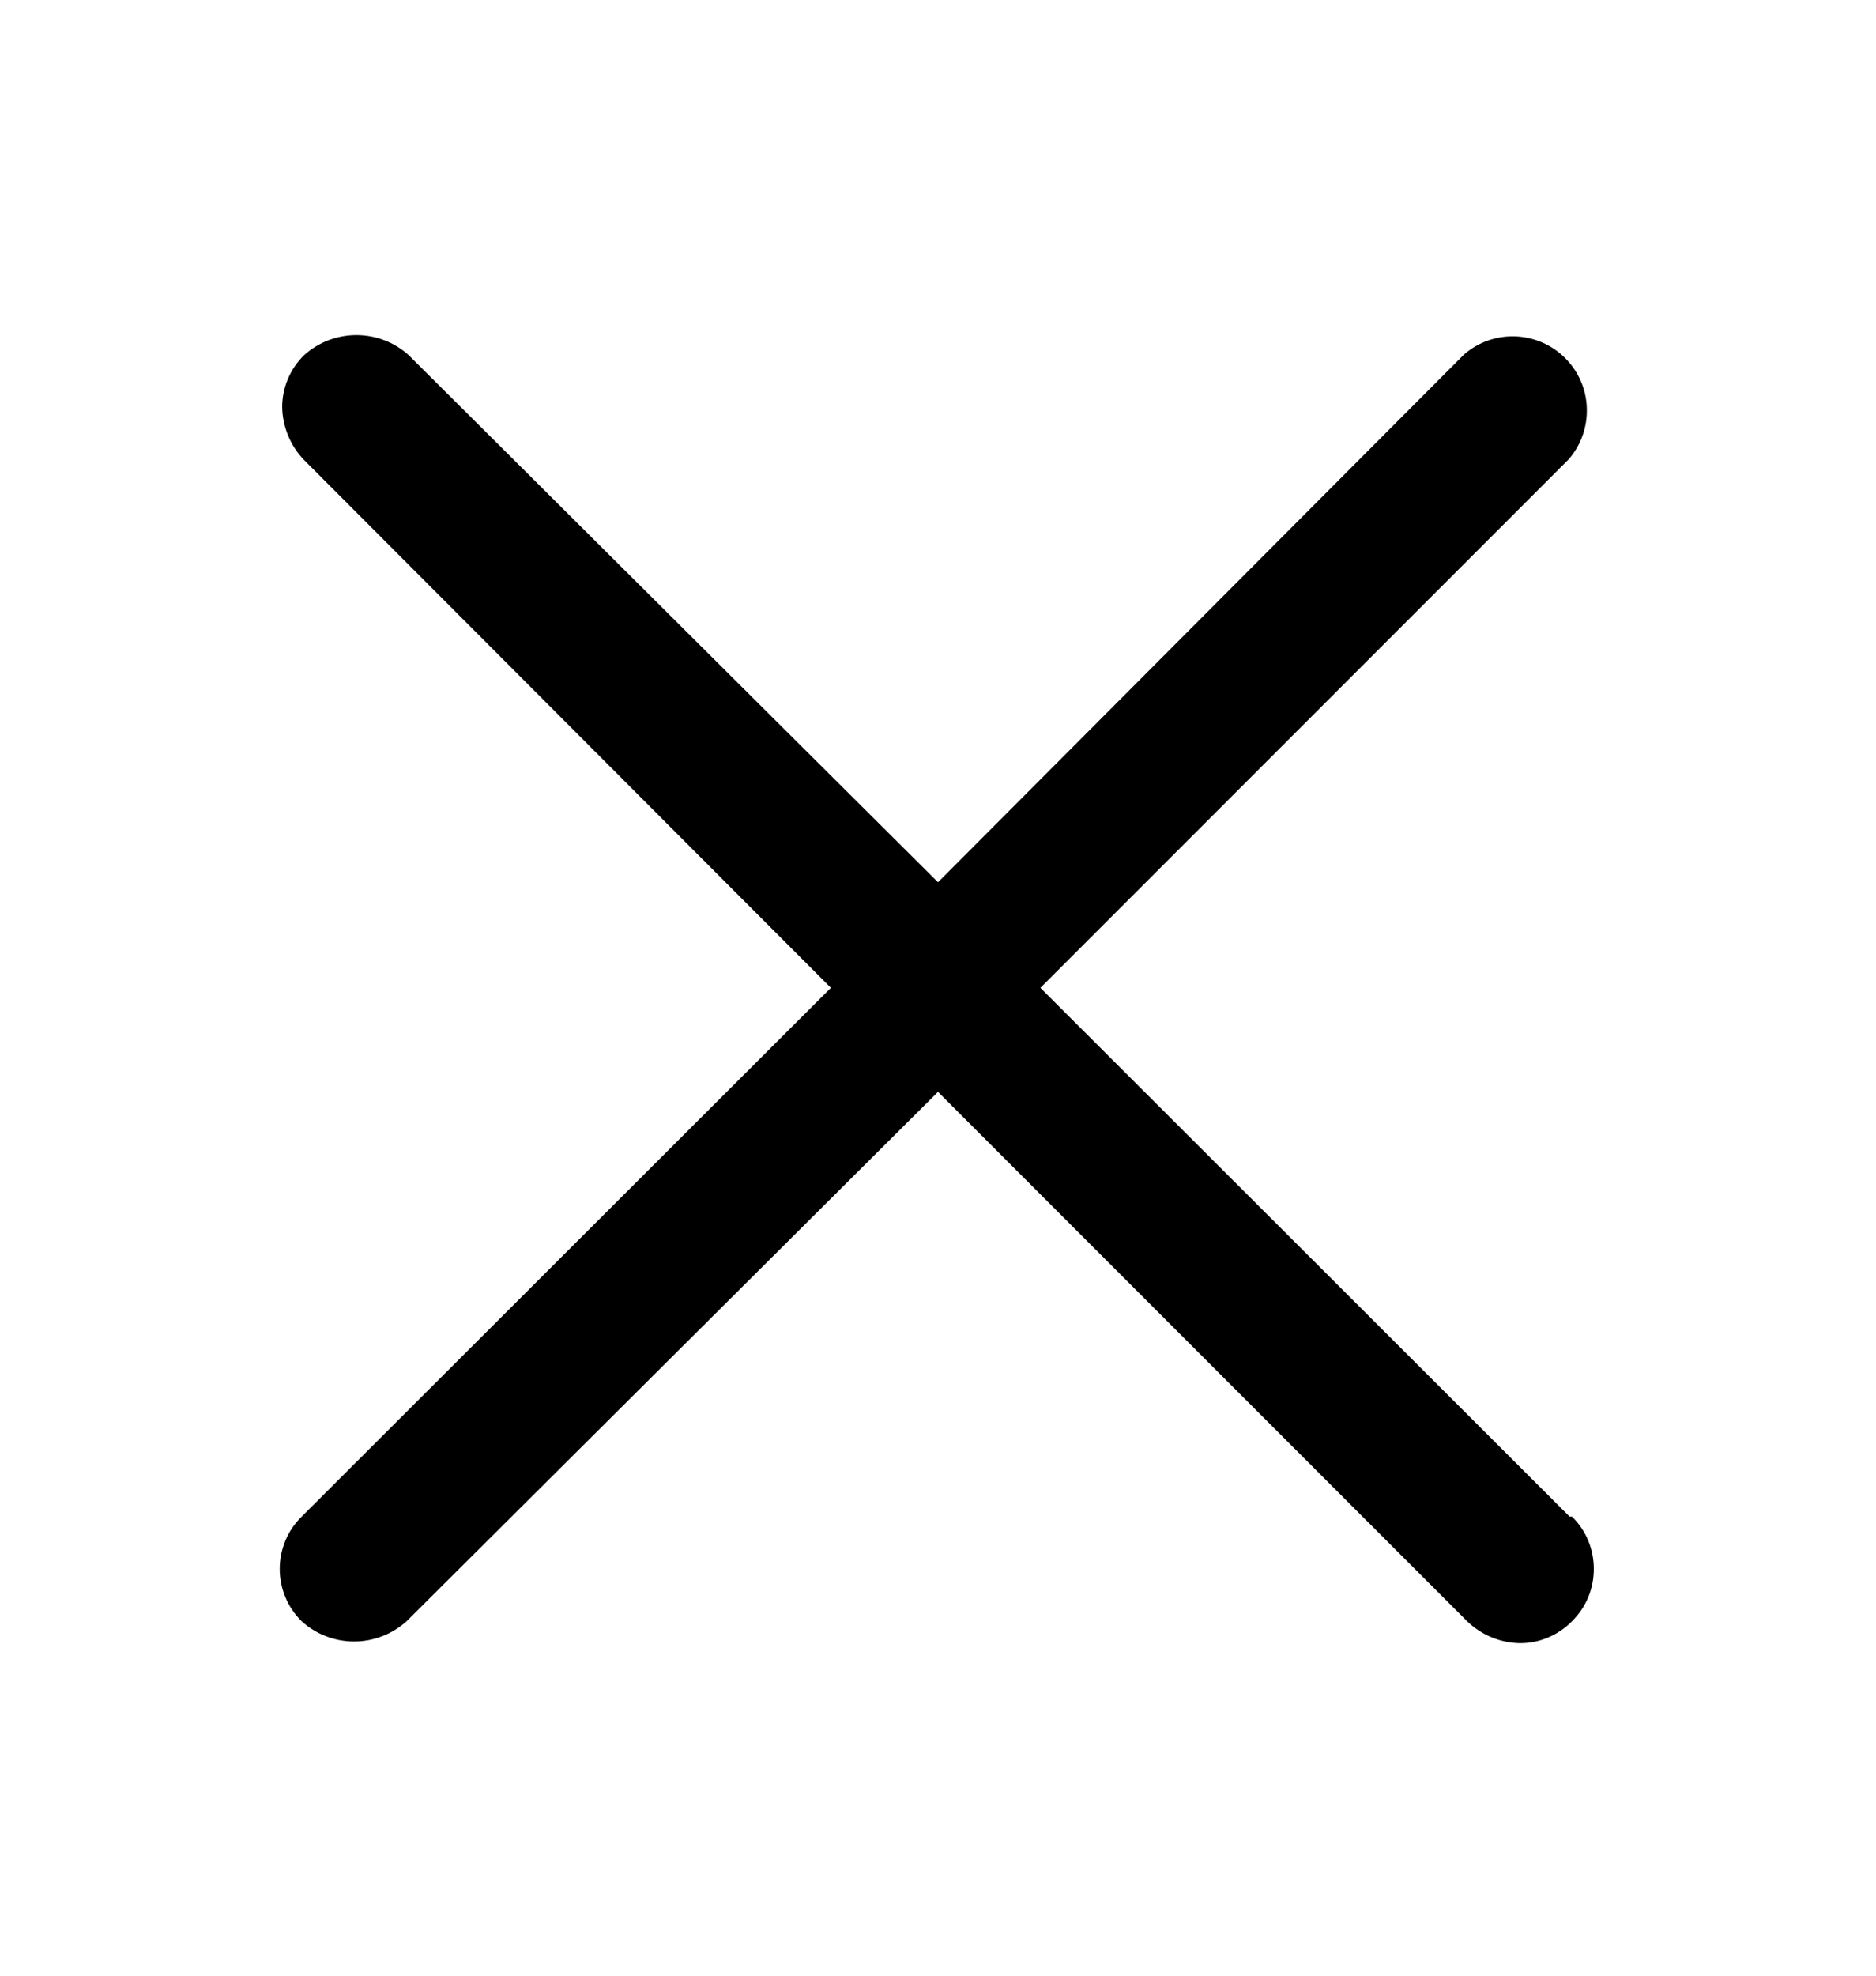 <svg xmlns="http://www.w3.org/2000/svg" width="19" height="20" viewBox="0 0 19 20" fill="none">
  <path d="M15.896 15.352L10.537 10L15.889 4.648C16.013 4.505 16.078 4.319 16.071 4.129C16.065 3.939 15.986 3.759 15.852 3.625C15.717 3.49 15.537 3.412 15.347 3.405C15.157 3.398 14.972 3.463 14.828 3.588L9.5 8.931L4.14 3.596C3.995 3.464 3.806 3.392 3.61 3.392C3.414 3.392 3.225 3.464 3.079 3.596C3.009 3.665 2.953 3.747 2.915 3.838C2.877 3.929 2.857 4.027 2.858 4.126C2.863 4.324 2.942 4.514 3.079 4.656L8.415 10L3.056 15.352C2.985 15.421 2.929 15.504 2.891 15.595C2.853 15.686 2.833 15.784 2.833 15.882C2.833 15.981 2.853 16.079 2.891 16.17C2.929 16.261 2.985 16.343 3.056 16.413C3.201 16.544 3.39 16.617 3.586 16.617C3.782 16.617 3.971 16.544 4.117 16.413L9.5 11.053L14.86 16.413C15.002 16.55 15.191 16.63 15.39 16.634C15.489 16.635 15.586 16.616 15.678 16.577C15.769 16.539 15.851 16.483 15.92 16.413C15.991 16.343 16.047 16.261 16.085 16.17C16.123 16.079 16.142 15.981 16.142 15.882C16.142 15.784 16.123 15.686 16.085 15.595C16.047 15.504 15.991 15.421 15.92 15.352H15.896Z" fill="black"/>
</svg>